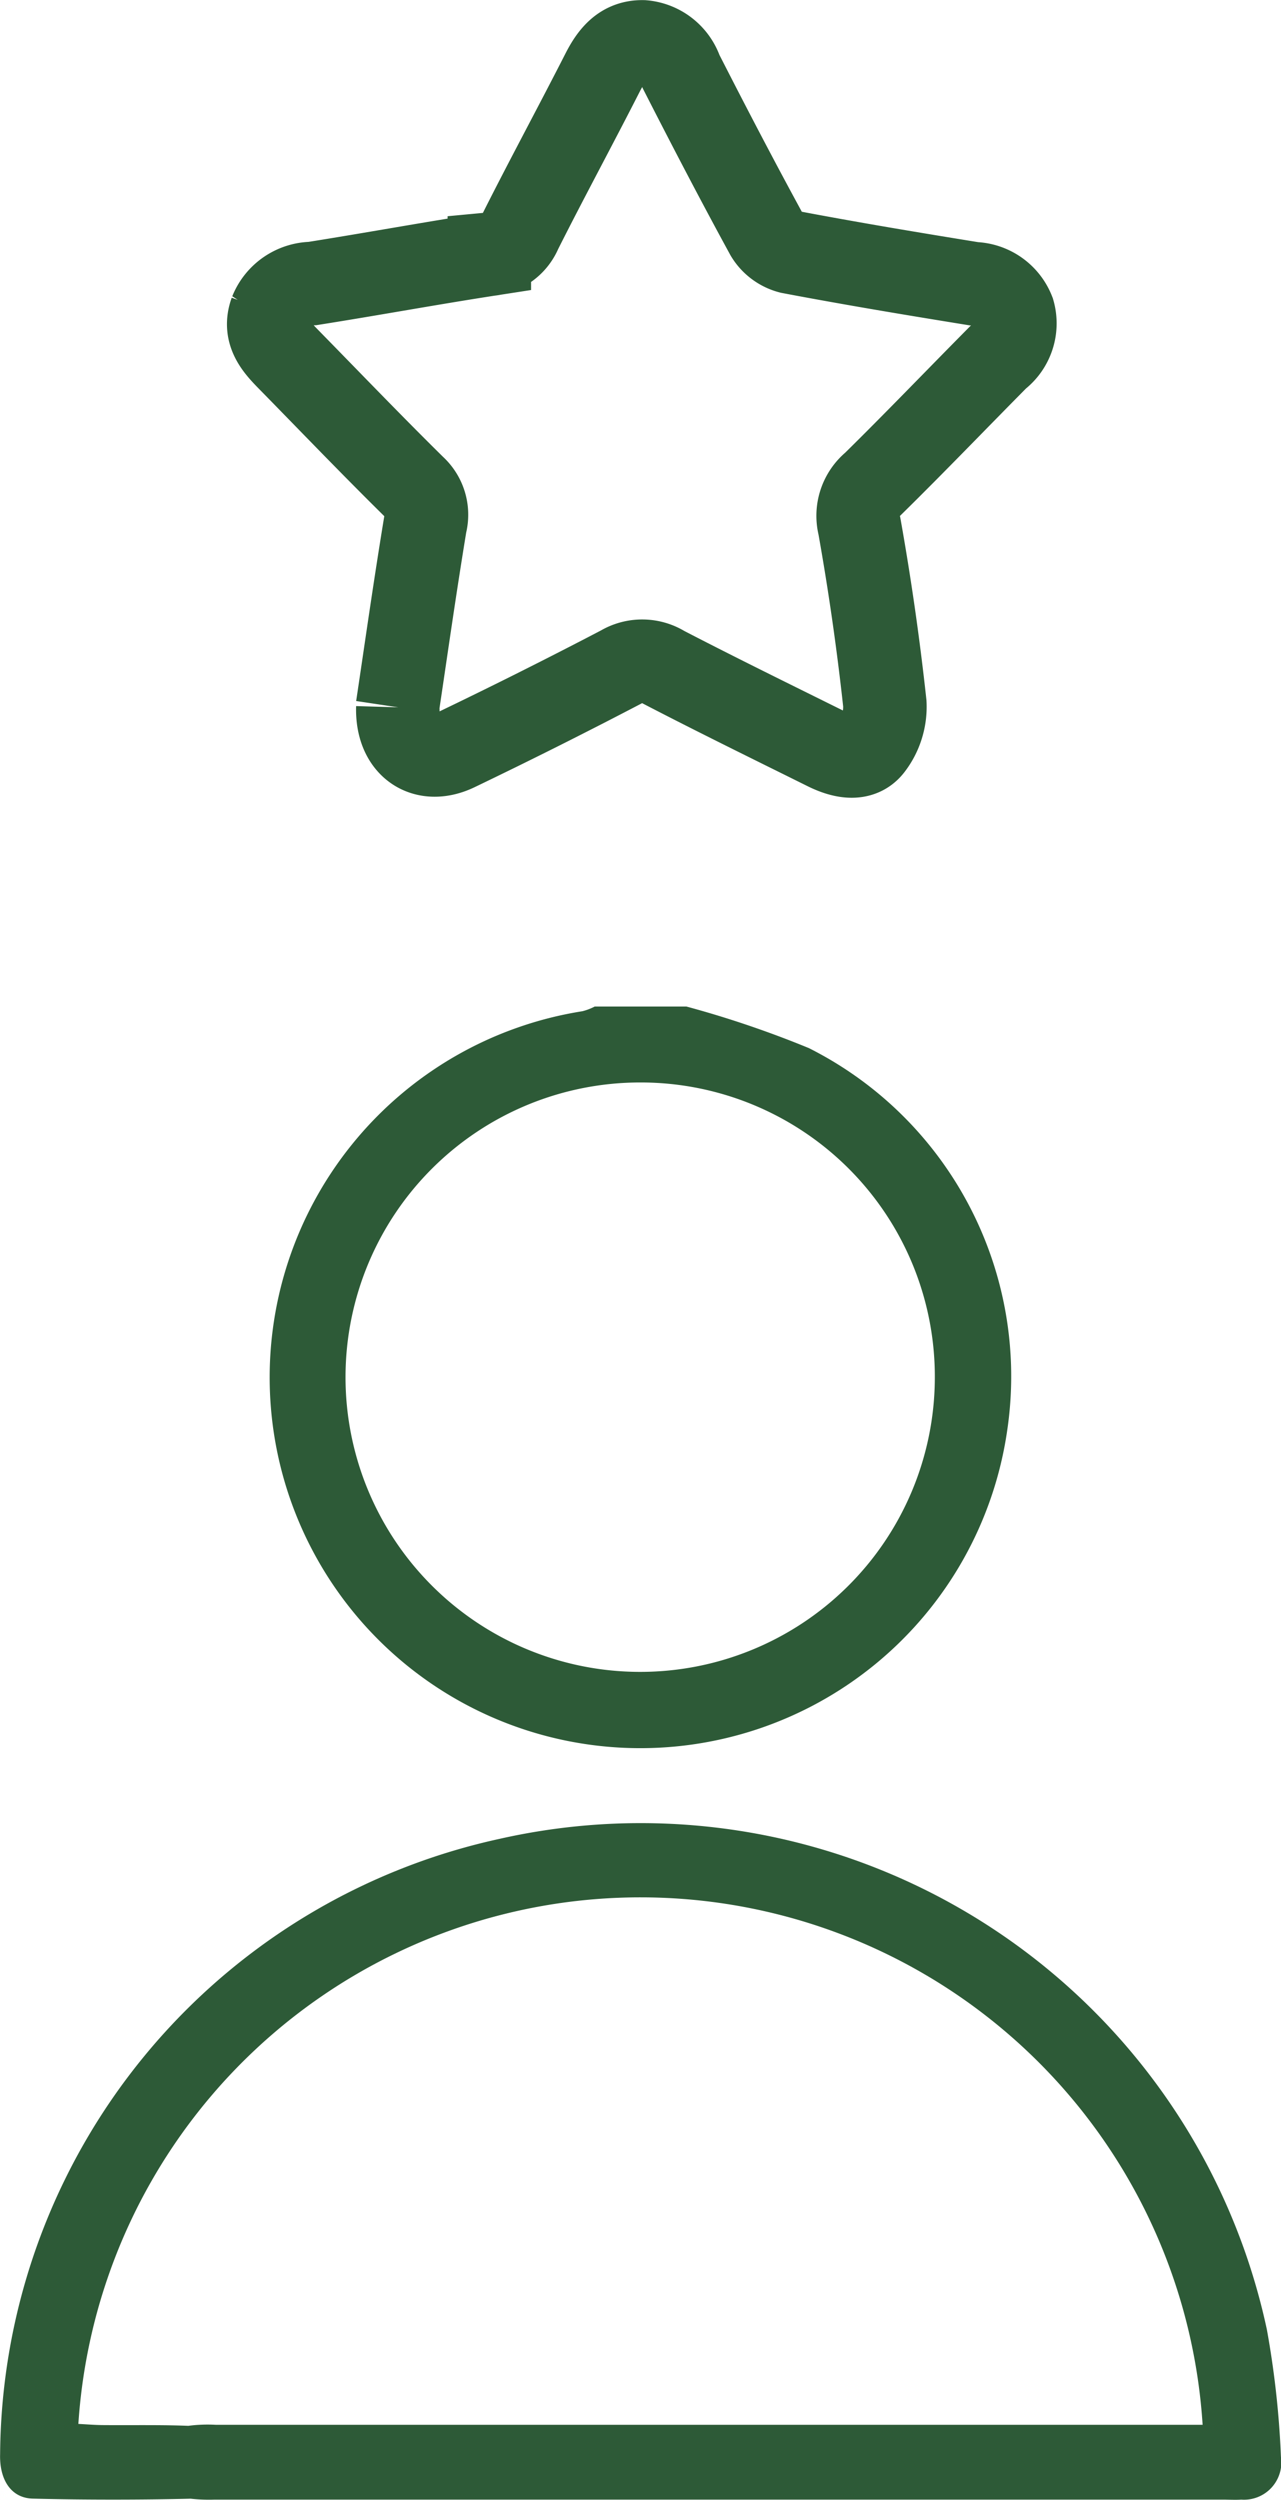 <svg xmlns="http://www.w3.org/2000/svg" width="23.016" height="44.91" viewBox="0 0 23.016 44.91">
  <g id="Grupo_36938" data-name="Grupo 36938" transform="translate(0 0.75)">
    <g id="Grupo_36936" data-name="Grupo 36936" transform="translate(0 17.331)">
      <path id="Trazado_9839" data-name="Trazado 9839" d="M890.089,303.023a18.441,18.441,0,0,1,2.2.747,6.6,6.6,0,0,1,3.561,6.879,6.66,6.66,0,1,1-7.63-7.542,1.021,1.021,0,0,0,.22-.084Zm-.815,1.364a5.294,5.294,0,1,0,5.277,5.339,5.283,5.283,0,0,0-5.277-5.339" transform="translate(-877.755 -303.023)" fill="#2d5a37"/>
      <path id="Trazado_9840" data-name="Trazado 9840" d="M896.677,336.622a10.121,10.121,0,0,0-20.2-.021c.142.007.284.019.427.021.536.005,1.073-.008,1.608.016a.631.631,0,0,1,.6.662c-.026.347-.2.634-.57.643q-1.441.036-2.885,0c-.391-.01-.6-.342-.586-.8a11.4,11.4,0,0,1,8.966-11.05,11.507,11.507,0,0,1,13.794,8.812,16.513,16.513,0,0,1,.253,2.287.671.671,0,0,1-.713.769c-.109.007-.22,0-.33,0H878.92a2.951,2.951,0,0,1-.453-.02.608.608,0,0,1-.563-.647.614.614,0,0,1,.552-.659,2.682,2.682,0,0,1,.493-.018h17.727Z" transform="translate(-875.069 -311.14)" fill="#2d5a37"/>
    </g>
    <path id="Trazado_9872" data-name="Trazado 9872" d="M907.609,361.047c.154-1.027.314-2.16.5-3.288a.671.671,0,0,0-.2-.668c-.766-.755-1.511-1.532-2.264-2.3-.232-.236-.44-.479-.308-.846a.812.812,0,0,1,.746-.509c1.061-.168,2.117-.362,3.177-.526a.671.671,0,0,0,.557-.411c.483-.96.993-1.9,1.482-2.86.157-.306.353-.551.723-.544a.793.793,0,0,1,.684.536c.5.98,1.01,1.959,1.538,2.926a.69.69,0,0,0,.419.313c1.095.208,2.195.391,3.3.57a.787.787,0,0,1,.71.5.768.768,0,0,1-.273.823c-.748.755-1.483,1.521-2.24,2.266a.751.751,0,0,0-.251.764q.282,1.584.457,3.188a1.175,1.175,0,0,1-.242.775c-.2.258-.536.175-.812.038-.974-.483-1.95-.961-2.916-1.462a.738.738,0,0,0-.768-.007q-1.464.765-2.954,1.481c-.572.278-1.079-.046-1.058-.757" transform="translate(-900.468 -349.093)" fill="none" stroke="#2d5a37" stroke-width="1.5"/>
  </g>
</svg>
